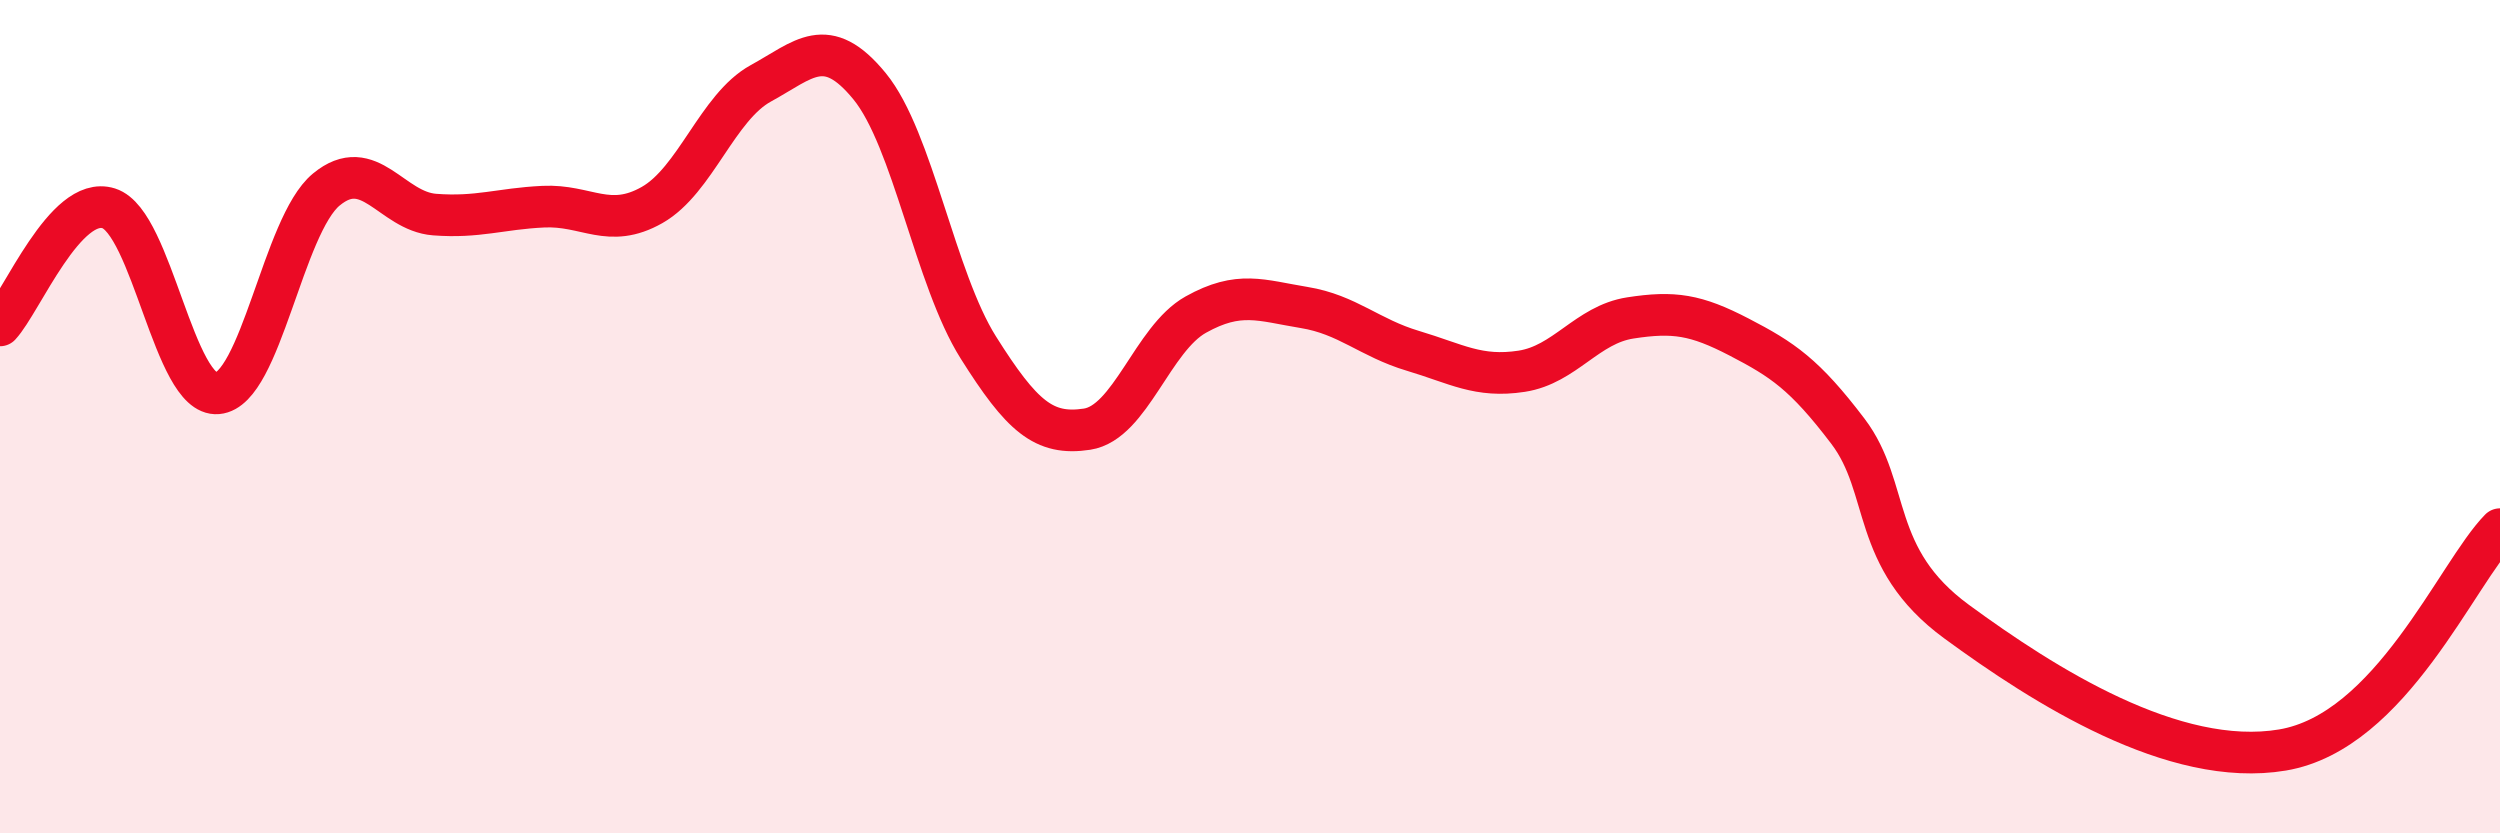
    <svg width="60" height="20" viewBox="0 0 60 20" xmlns="http://www.w3.org/2000/svg">
      <path
        d="M 0,7.81 C 0.52,7.25 1.57,4.67 2.61,5 C 3.65,5.33 4.18,9.53 5.22,9.44 C 6.26,9.35 6.79,5.41 7.83,4.55 C 8.87,3.69 9.39,5.07 10.43,5.15 C 11.47,5.23 12,5.01 13.04,4.96 C 14.08,4.91 14.61,5.51 15.65,4.92 C 16.69,4.33 17.22,2.57 18.26,2 C 19.3,1.43 19.83,0.8 20.87,2.07 C 21.91,3.34 22.44,6.69 23.48,8.34 C 24.52,9.99 25.05,10.46 26.09,10.3 C 27.13,10.14 27.66,8.13 28.7,7.55 C 29.74,6.97 30.26,7.21 31.3,7.38 C 32.34,7.55 32.87,8.11 33.91,8.42 C 34.95,8.73 35.48,9.07 36.52,8.91 C 37.56,8.75 38.09,7.79 39.13,7.63 C 40.17,7.47 40.7,7.55 41.74,8.09 C 42.78,8.63 43.31,8.98 44.35,10.35 C 45.39,11.72 44.87,13.39 46.96,14.92 C 49.05,16.45 52.17,18.44 54.78,18 C 57.39,17.56 58.96,13.76 60,12.7L60 20L0 20Z"
        fill="#EB0A25"
        opacity="0.1"
        stroke-linecap="round"
        stroke-linejoin="round"
      />
      <path
        d="M 0,7.81 C 0.52,7.25 1.57,4.67 2.61,5 C 3.65,5.33 4.18,9.53 5.22,9.44 C 6.26,9.35 6.79,5.41 7.83,4.55 C 8.87,3.69 9.39,5.07 10.43,5.15 C 11.47,5.23 12,5.01 13.04,4.96 C 14.08,4.91 14.61,5.51 15.65,4.92 C 16.69,4.33 17.22,2.57 18.26,2 C 19.3,1.43 19.83,0.8 20.87,2.07 C 21.91,3.34 22.44,6.69 23.48,8.34 C 24.52,9.99 25.05,10.46 26.09,10.3 C 27.13,10.14 27.66,8.13 28.7,7.55 C 29.74,6.97 30.26,7.21 31.3,7.38 C 32.34,7.55 32.87,8.11 33.91,8.42 C 34.95,8.73 35.48,9.07 36.52,8.91 C 37.56,8.75 38.09,7.79 39.13,7.63 C 40.17,7.47 40.7,7.55 41.74,8.09 C 42.78,8.63 43.31,8.98 44.35,10.35 C 45.39,11.72 44.87,13.39 46.96,14.92 C 49.05,16.45 52.17,18.44 54.78,18 C 57.39,17.56 58.96,13.76 60,12.7"
        stroke="#EB0A25"
        stroke-width="1"
        fill="none"
        stroke-linecap="round"
        stroke-linejoin="round"
      />
    </svg>
  